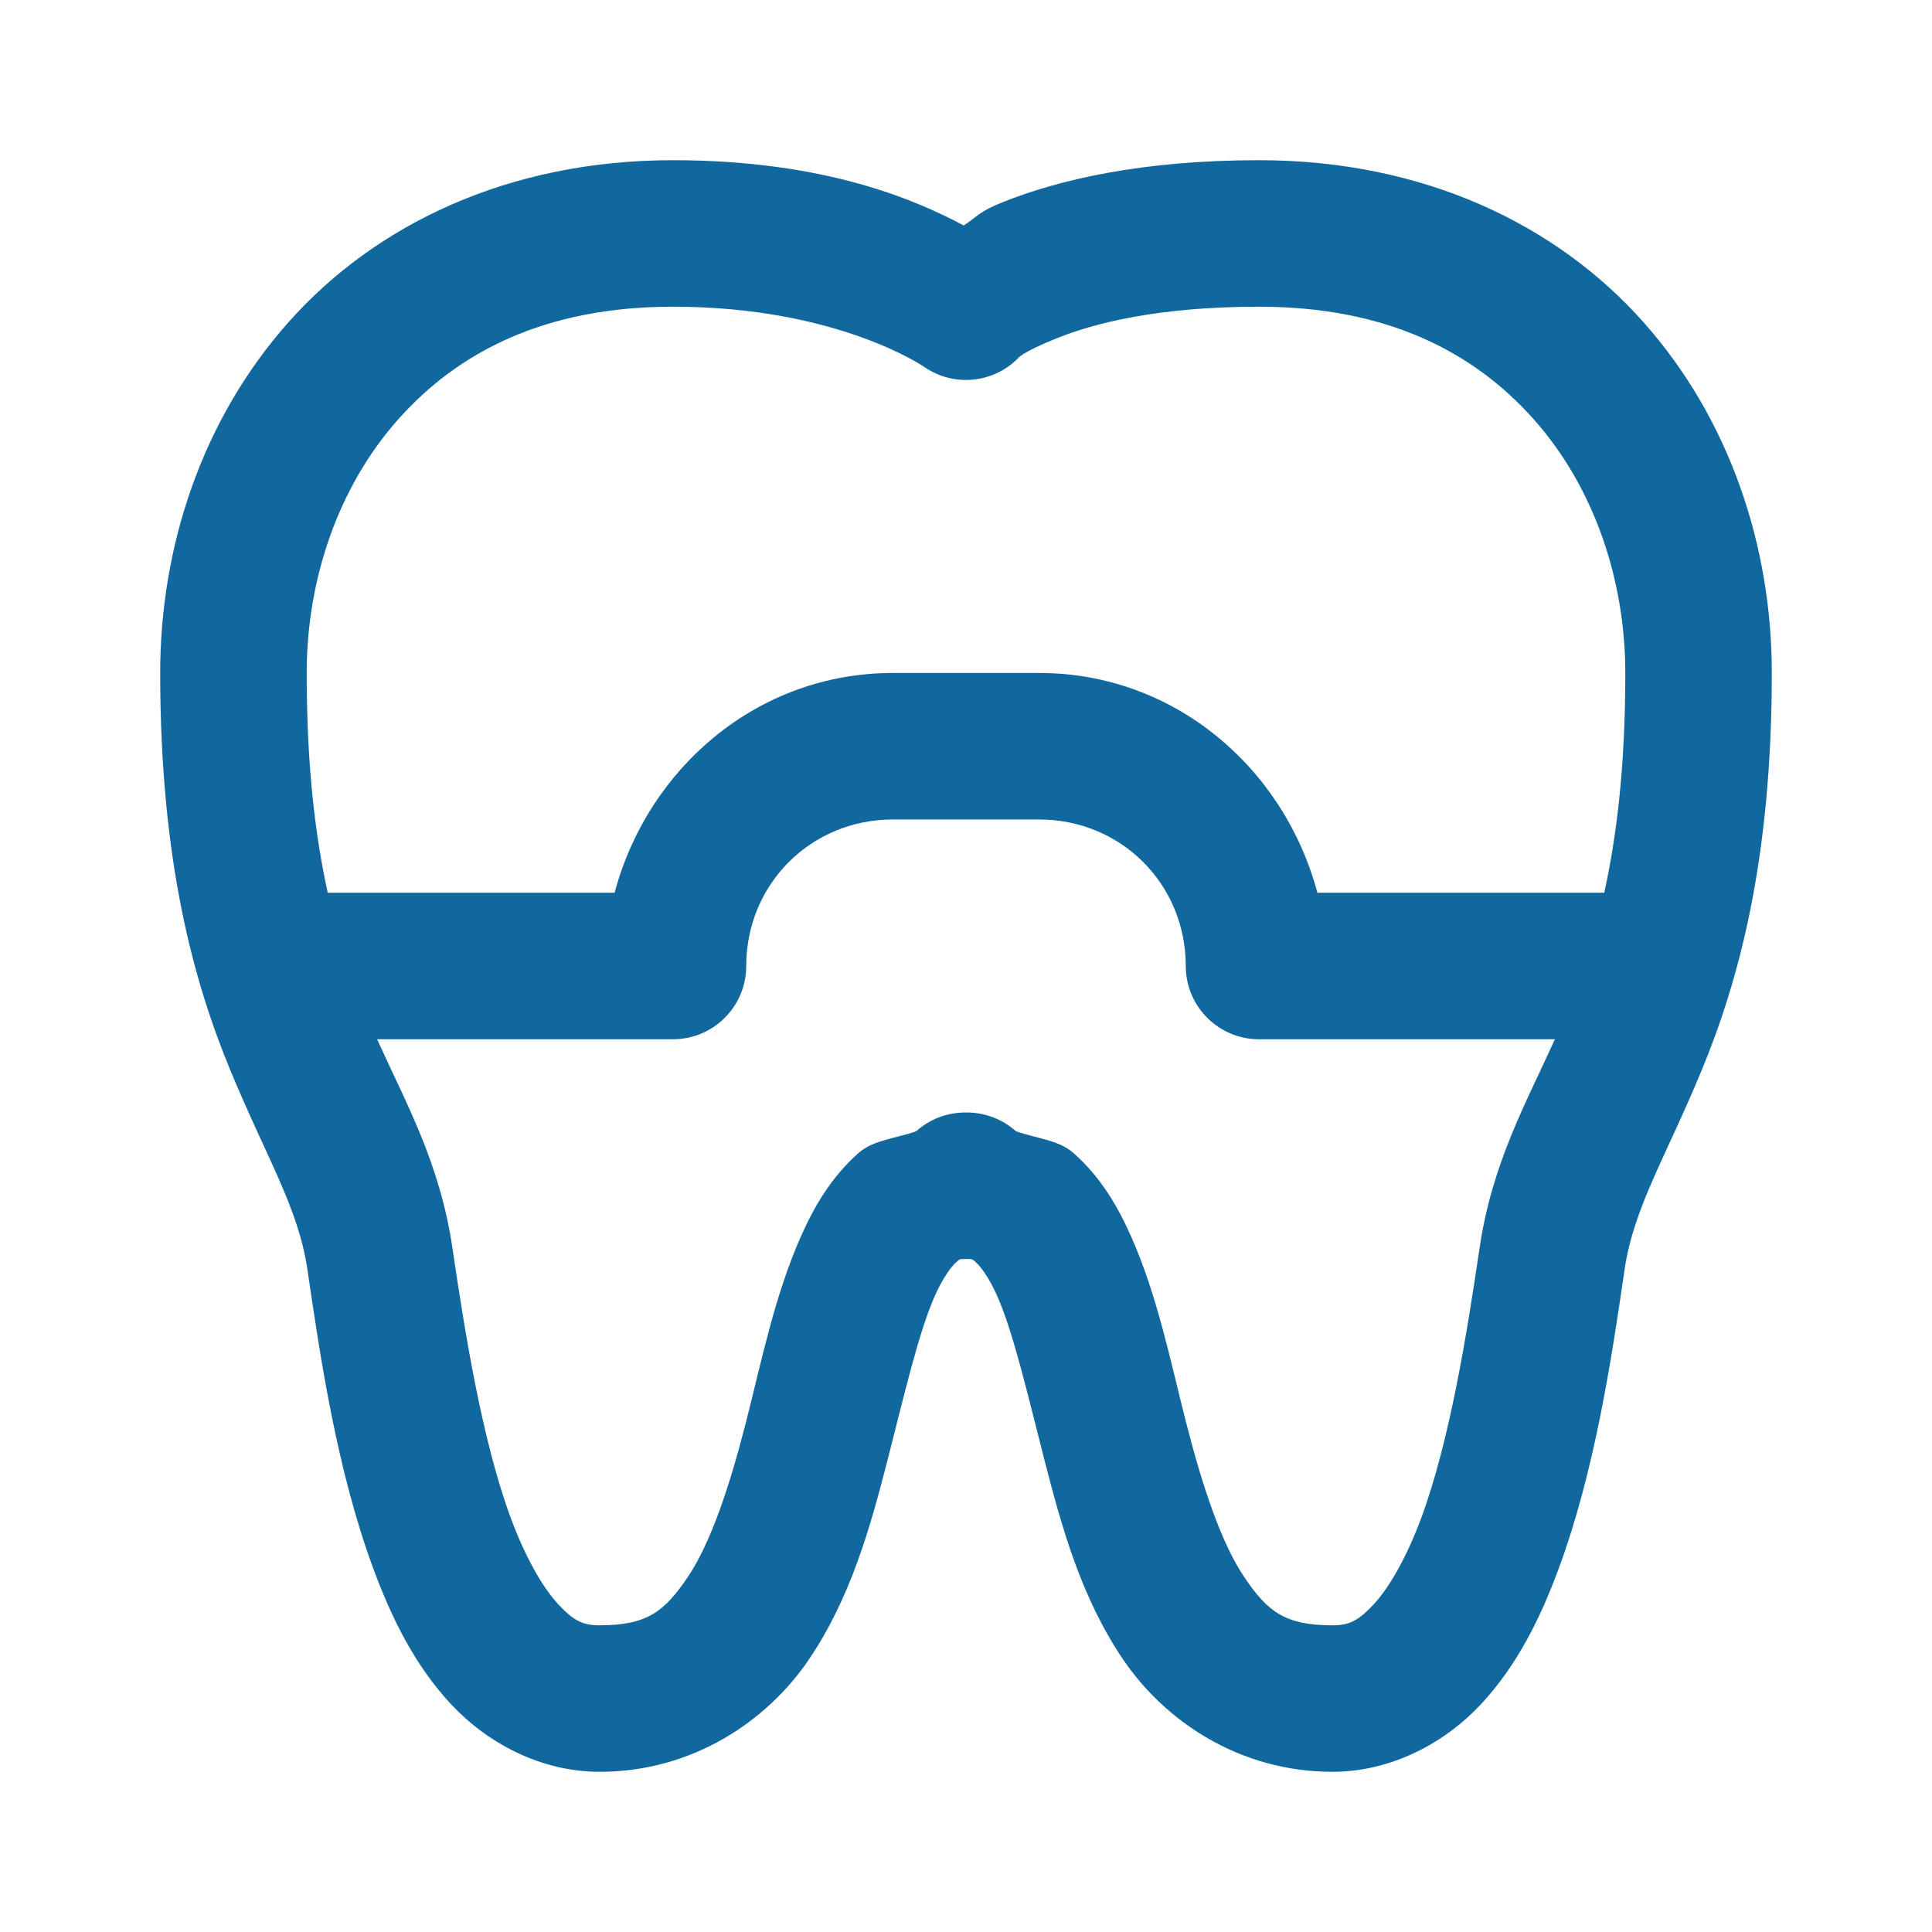 <svg id='Dental_Crown_24' width='24' height='24' viewBox='0 0 24 24' xmlns='http://www.w3.org/2000/svg' xmlns:xlink='http://www.w3.org/1999/xlink'><rect width='24' height='24' stroke='none' fill='#000000' opacity='0'/>


<g transform="matrix(0.91 0 0 0.91 12 12)" >
<path style="stroke: none; stroke-width: 1; stroke-dasharray: none; stroke-linecap: butt; stroke-dashoffset: 0; stroke-linejoin: miter; stroke-miterlimit: 4; fill: #11689E; fill-rule: nonzero; opacity: 1;" transform=" translate(-15, -15)" d="M 11 4 C 8.75 4 6.935 4.88 5.752 6.211 C 4.569 7.542 4 9.278 4 11 C 4 13.579 4.461 15.222 4.957 16.422 C 5.453 17.622 5.885 18.297 6.01 19.145 C 6.01 19.145 6.01 19.146 6.01 19.146 C 6.184 20.334 6.411 21.881 6.912 23.234 C 7.163 23.911 7.479 24.55 7.969 25.076 C 8.459 25.602 9.188 26 10 26 C 11.26 26 12.281 25.314 12.855 24.467 C 13.43 23.62 13.696 22.65 13.928 21.748 C 14.159 20.847 14.354 19.999 14.576 19.5 C 14.687 19.251 14.8 19.104 14.859 19.051 C 14.919 18.998 14.901 19 15 19 C 15.099 19 15.081 18.998 15.141 19.051 C 15.2 19.104 15.313 19.251 15.424 19.5 C 15.646 19.999 15.841 20.847 16.072 21.748 C 16.304 22.65 16.57 23.62 17.145 24.467 C 17.719 25.314 18.74 26 20 26 C 20.812 26 21.541 25.602 22.031 25.076 C 22.521 24.55 22.837 23.911 23.088 23.234 C 23.589 21.881 23.816 20.334 23.99 19.146 C 23.99 19.146 23.99 19.145 23.99 19.145 C 24.115 18.297 24.547 17.622 25.043 16.422 C 25.539 15.222 26 13.579 26 11 C 26 9.278 25.431 7.542 24.248 6.211 C 23.065 4.88 21.25 4 19 4 C 17.389 4 16.257 4.271 15.504 4.572 C 15.171 4.705 15.172 4.758 14.969 4.891 C 14.355 4.566 13.117 4 11 4 z M 11 6 C 13.254 6 14.439 6.828 14.439 6.828 C 14.836 7.097 15.368 7.046 15.707 6.707 C 15.707 6.707 15.749 6.627 16.246 6.428 C 16.743 6.229 17.611 6 19 6 C 20.75 6 21.935 6.62 22.752 7.539 C 23.569 8.458 24 9.722 24 11 C 24 12.278 23.883 13.224 23.713 14 L 19.797 14 C 19.341 12.294 17.844 11 16 11 L 14 11 C 12.156 11 10.659 12.294 10.203 14 L 6.287 14 C 6.117 13.224 6 12.278 6 11 C 6 9.722 6.431 8.458 7.248 7.539 C 8.065 6.62 9.25 6 11 6 z M 14 13 L 16 13 C 17.117 13 18 13.883 18 15 C 18 15.552 18.448 16 19 16 L 23.039 16 C 22.64 16.883 22.18 17.695 22.01 18.855 C 21.836 20.034 21.603 21.484 21.213 22.539 C 21.017 23.067 20.78 23.484 20.566 23.713 C 20.353 23.942 20.23 24 20 24 C 19.351 24 19.117 23.811 18.801 23.346 C 18.485 22.88 18.227 22.1 18.01 21.252 C 17.792 20.403 17.614 19.501 17.252 18.688 C 17.071 18.281 16.839 17.881 16.465 17.551 C 16.265 17.374 15.953 17.353 15.682 17.256 C 15.495 17.088 15.251 16.997 15 17 C 14.749 16.997 14.507 17.088 14.32 17.256 C 14.048 17.353 13.736 17.374 13.535 17.551 C 13.161 17.881 12.929 18.281 12.748 18.688 C 12.386 19.501 12.208 20.403 11.99 21.252 C 11.773 22.1 11.515 22.88 11.199 23.346 C 10.883 23.811 10.649 24 10 24 C 9.77 24 9.647 23.942 9.434 23.713 C 9.22 23.484 8.983 23.067 8.787 22.539 C 8.397 21.484 8.164 20.034 7.99 18.855 L 7.99 18.854 C 7.82 17.694 7.36 16.882 6.961 16 L 11 16 C 11.552 16 12 15.552 12 15 C 12 13.883 12.883 13 14 13 z" stroke-linecap="round" />
</g>
</svg>